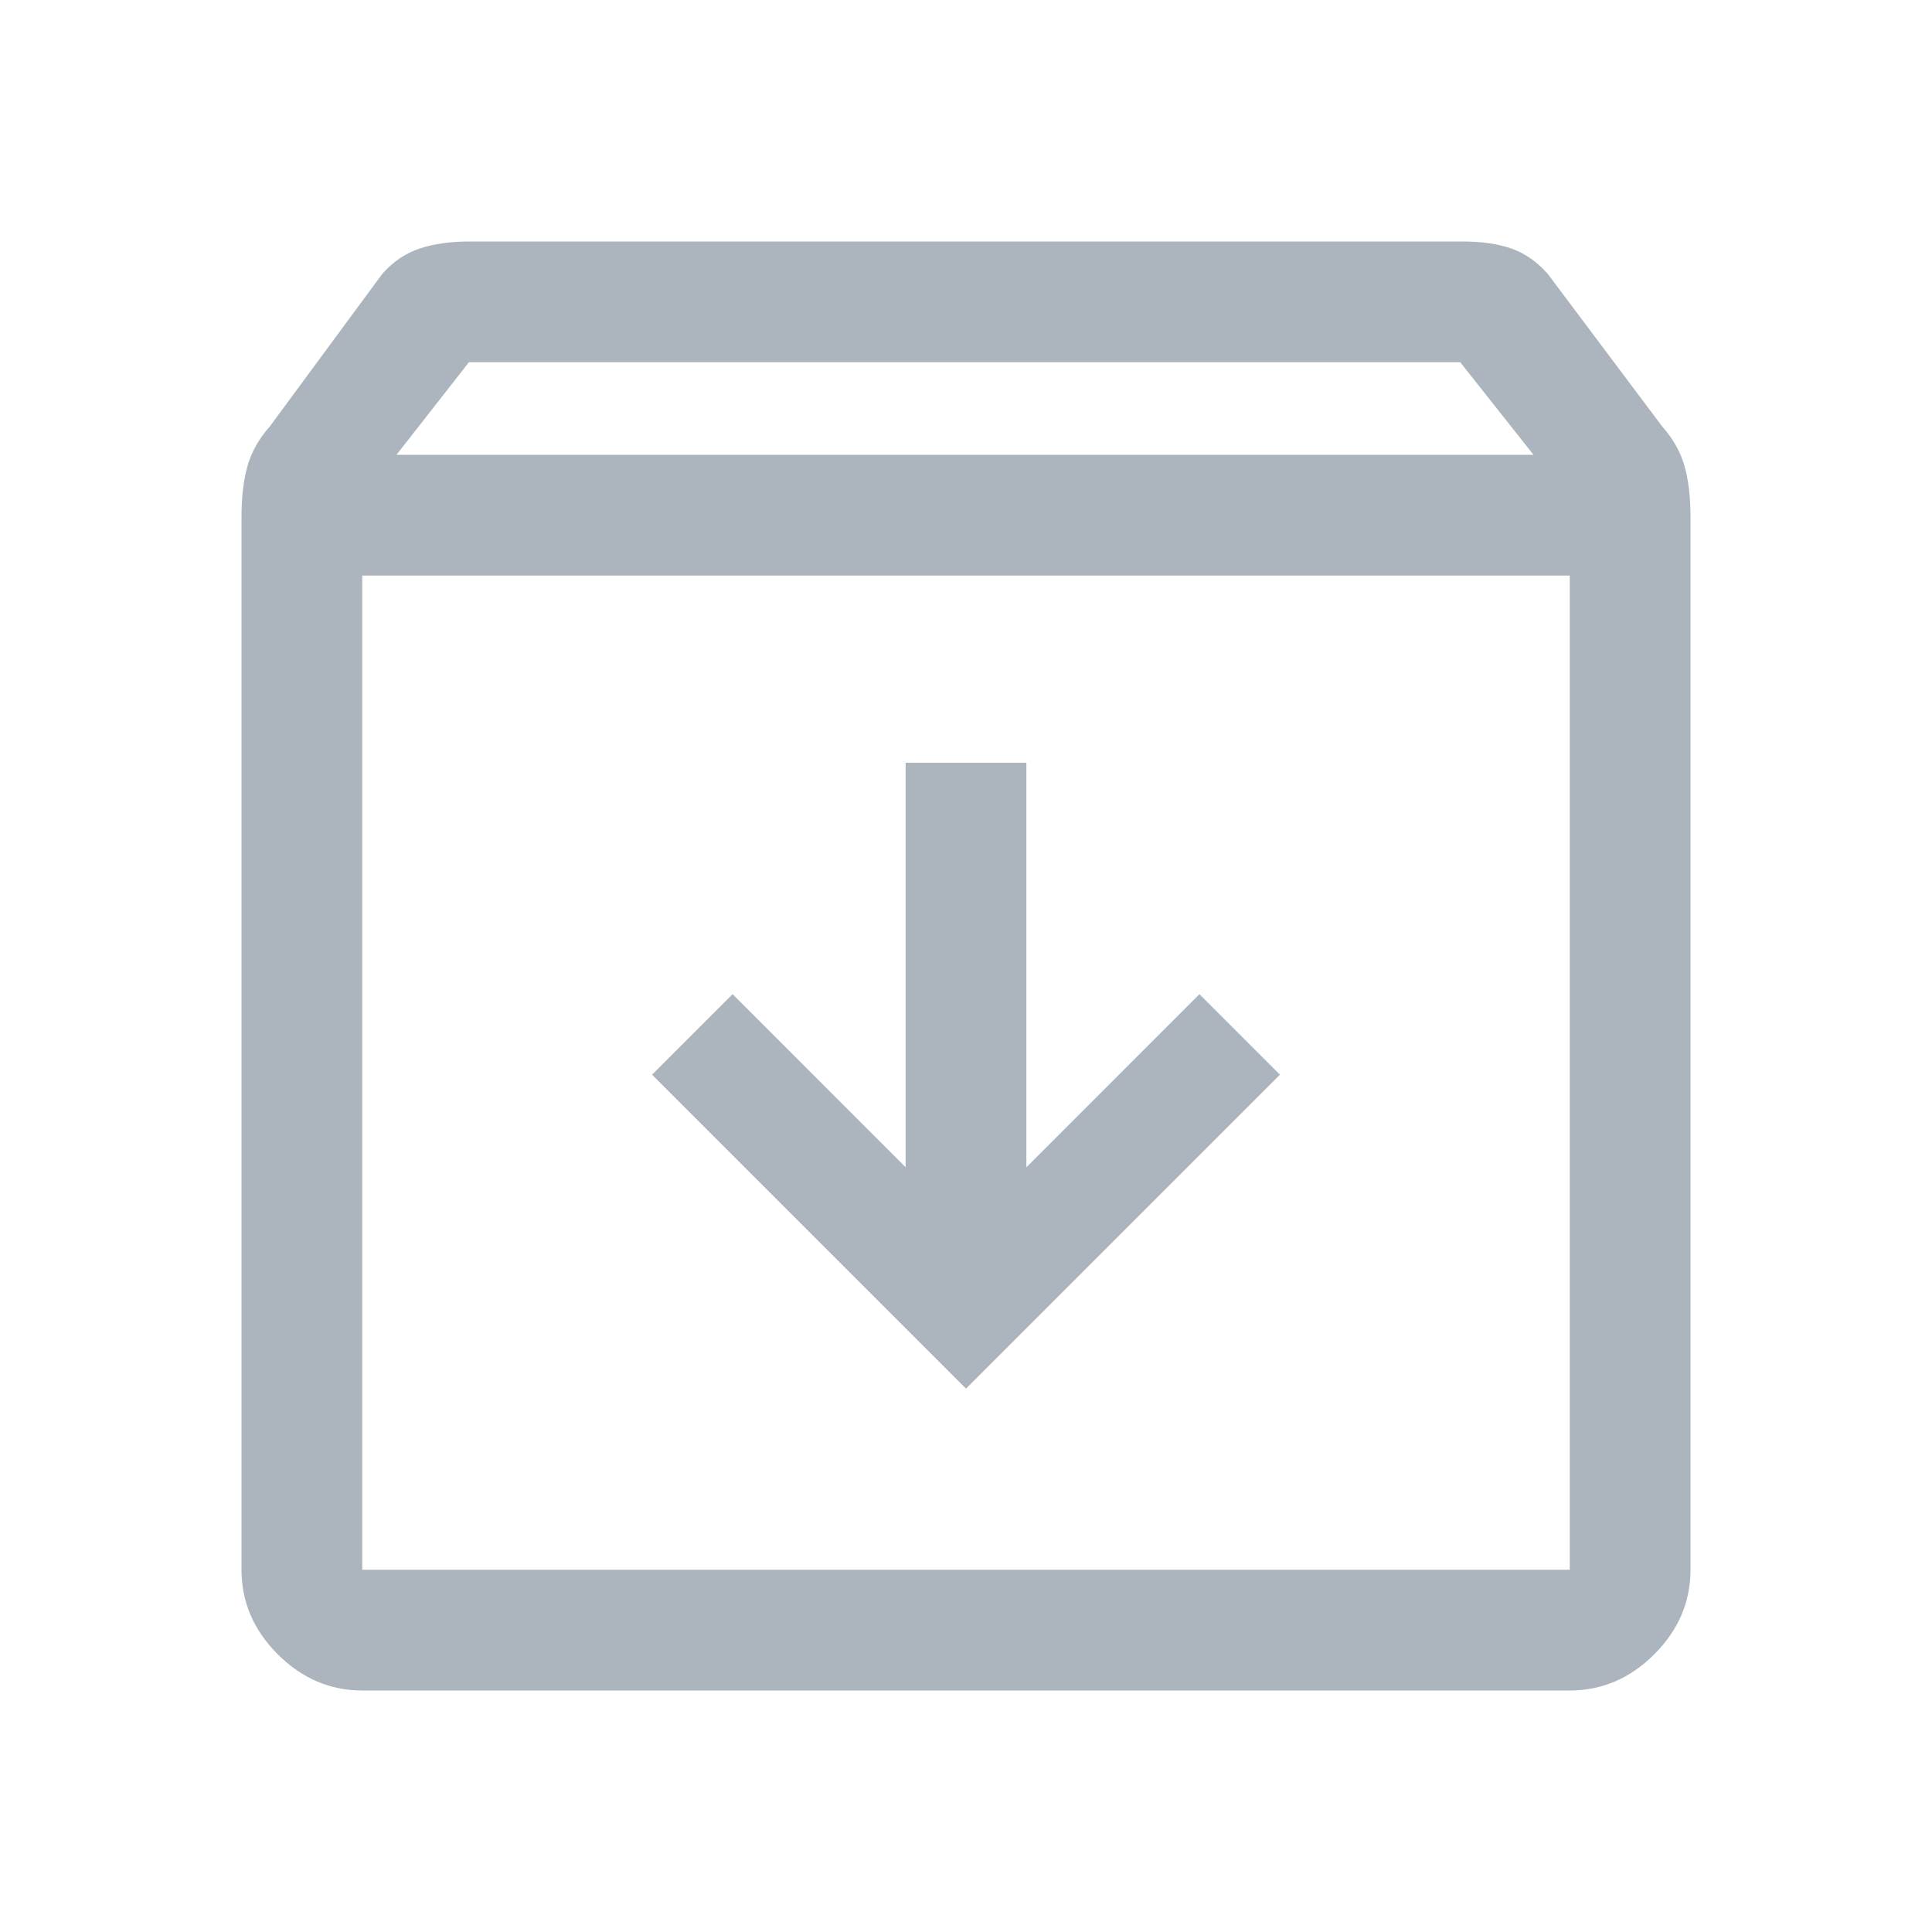 <svg width="100" height="100" viewBox="0 0 100 100" fill="none" xmlns="http://www.w3.org/2000/svg">
<path d="M18.75 87.5C17.083 87.5 15.625 86.875 14.375 85.625C13.125 84.375 12.5 82.917 12.5 81.25V26.771C12.5 25.729 12.604 24.844 12.812 24.115C13.021 23.385 13.403 22.708 13.958 22.083L19.792 14.167C20.347 13.542 20.99 13.108 21.719 12.865C22.448 12.621 23.312 12.5 24.311 12.5H75.689C76.688 12.5 77.535 12.621 78.229 12.865C78.924 13.108 79.549 13.542 80.104 14.167L86.042 22.083C86.597 22.708 86.979 23.385 87.188 24.115C87.396 24.844 87.5 25.729 87.5 26.771V81.25C87.5 82.917 86.875 84.375 85.625 85.625C84.375 86.875 82.917 87.5 81.25 87.5H18.75ZM20.521 23.542H79.375L75.582 18.75H24.271L20.521 23.542ZM18.75 29.792V81.25H81.25V29.792H18.75ZM50 71.875L66.25 55.625L62.083 51.458L53.125 60.417V39.479H46.875V60.417L37.917 51.458L33.75 55.625L50 71.875Z" fill="#ACB5BD"/>
</svg>
